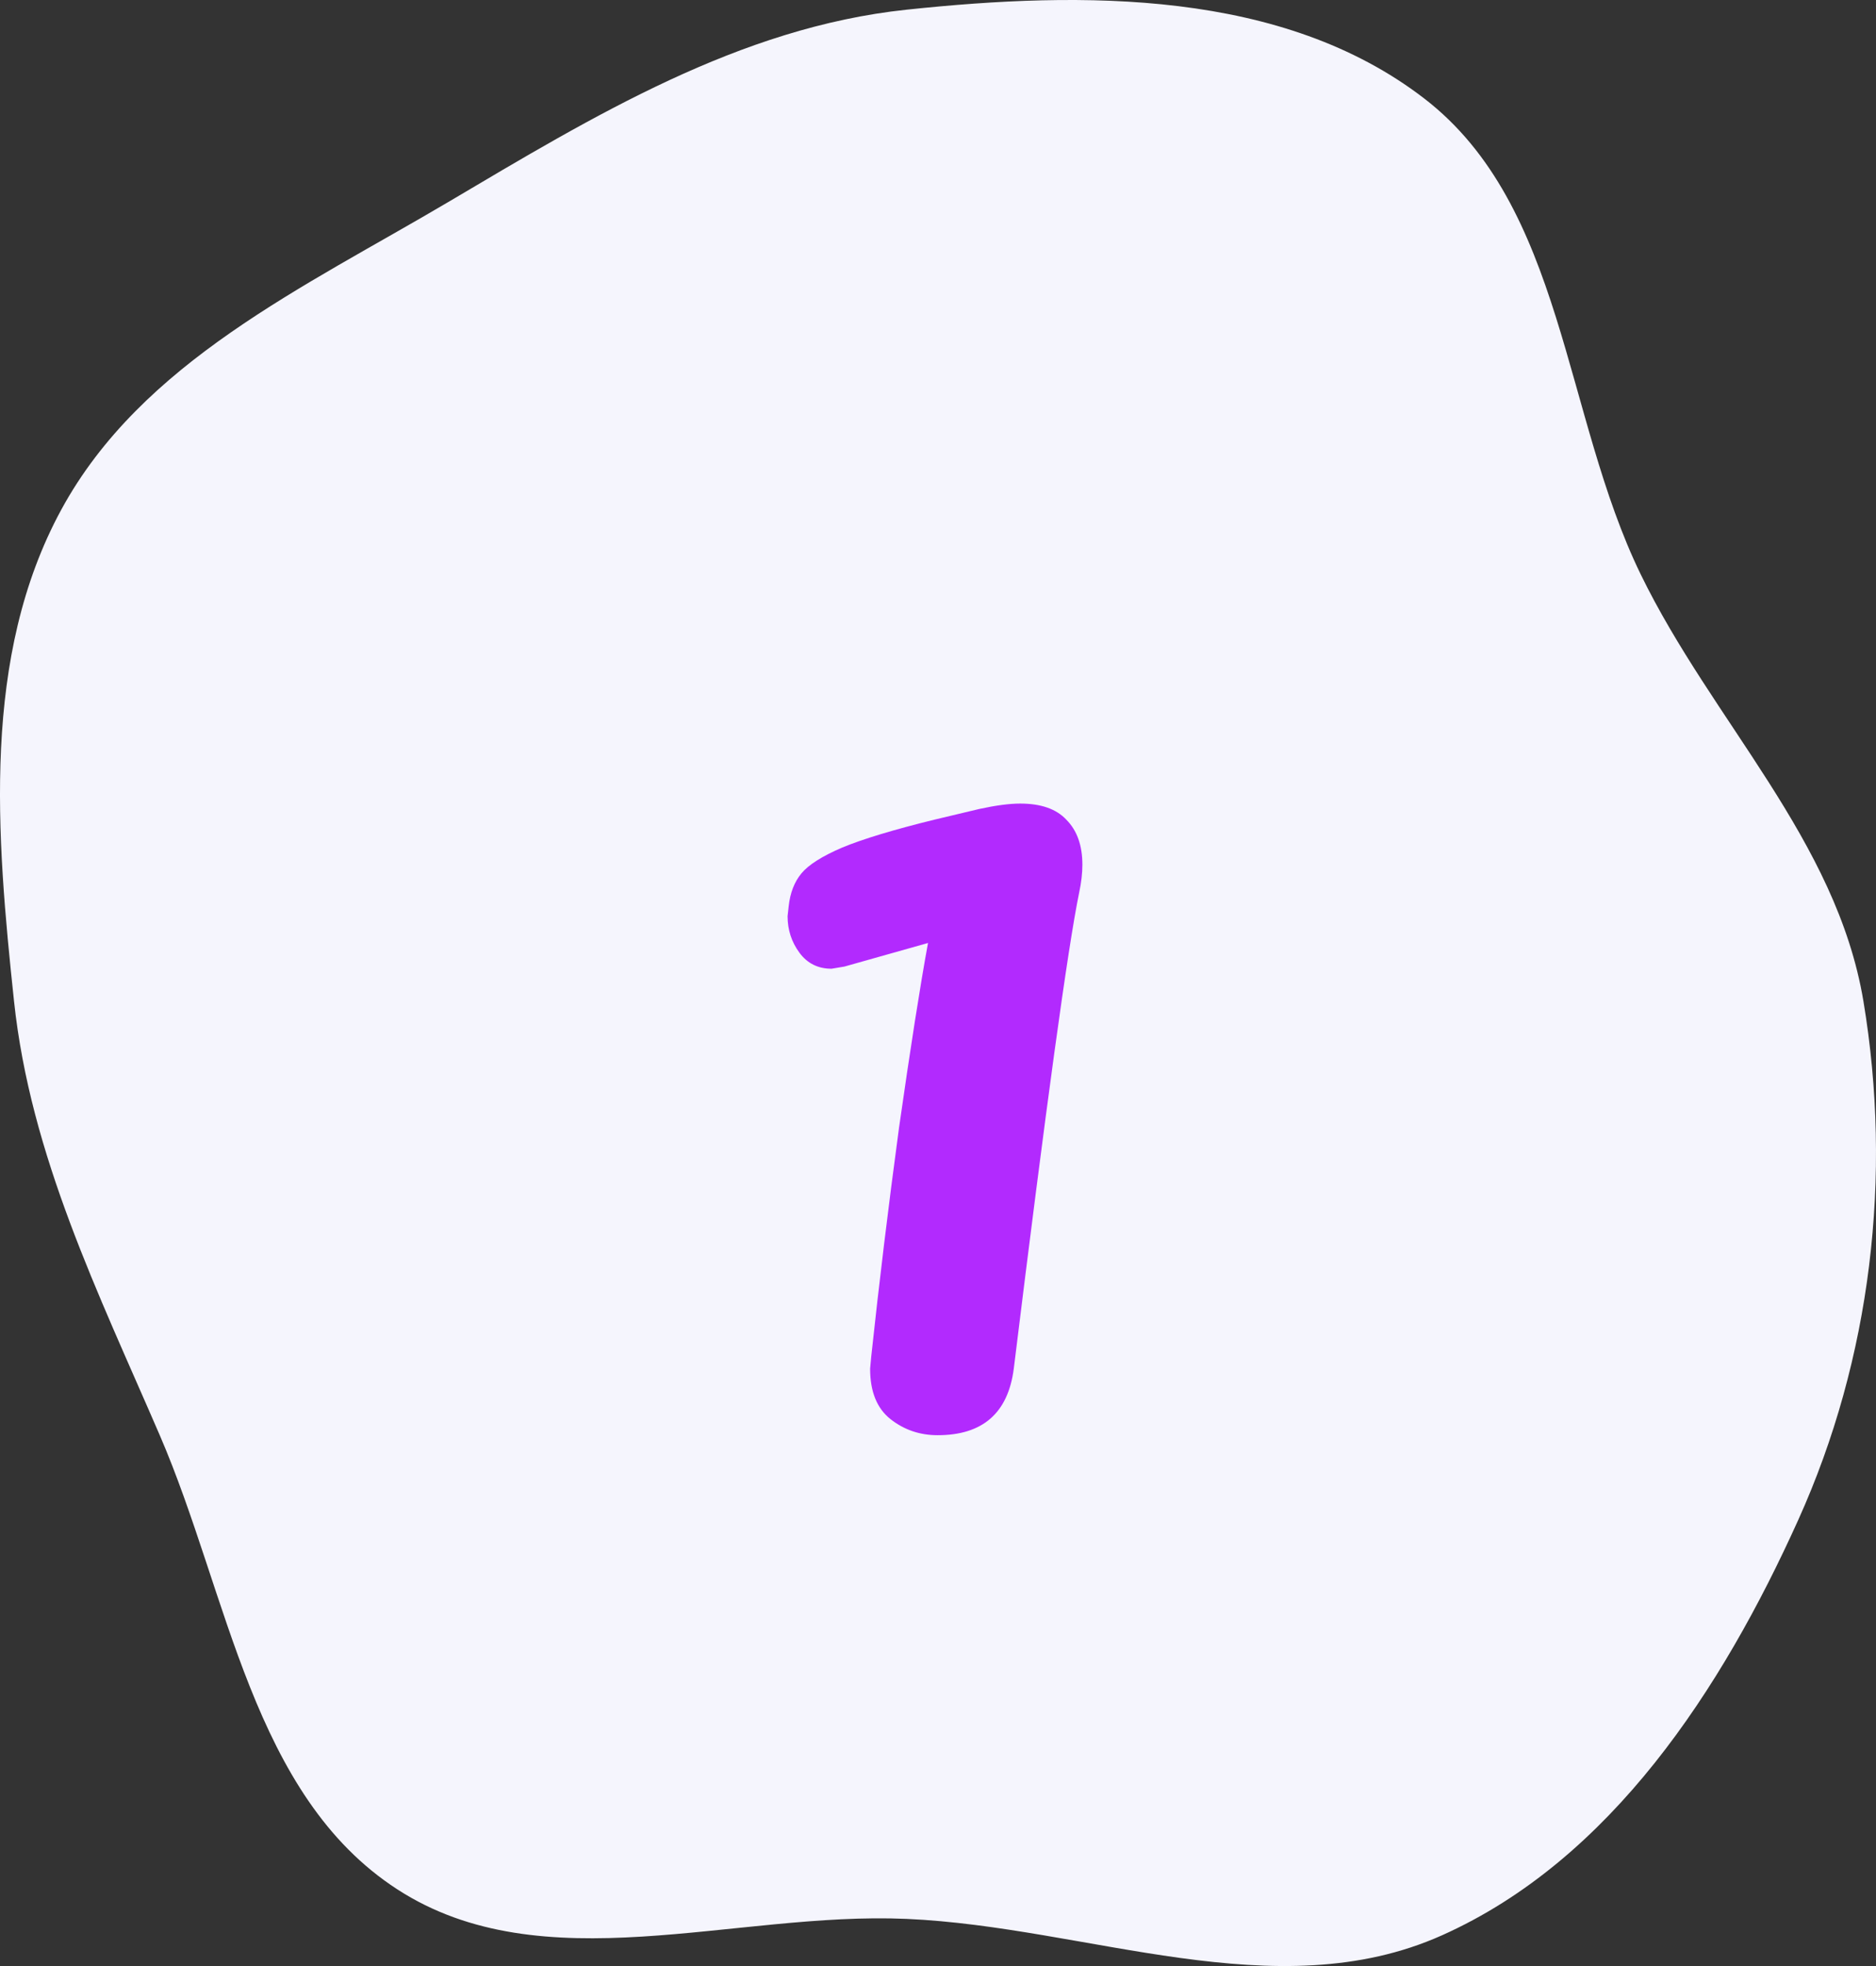 <?xml version="1.0" encoding="UTF-8"?>
<svg xmlns="http://www.w3.org/2000/svg" width="105" height="110" viewBox="0 0 105 110" fill="none">
  <rect x="0" y="0" width="105" height="110" fill="#333333" stroke="none"/>
  <path fill-rule="evenodd" clip-rule="evenodd" d="M50.74 0.542C60.65 -0.509 71.788 -0.583 79.707 5.505C87.549 11.534 87.488 23.214 91.83 32.134C95.829 40.35 102.791 46.995 104.296 56.018C105.927 65.798 104.728 76.002 100.653 85.03C96.373 94.515 90.166 104.05 80.711 108.28C71.419 112.438 60.899 107.808 50.74 107.362C41.069 106.937 30.385 110.982 22.242 105.712C14.107 100.447 12.802 89.24 8.946 80.311C5.502 72.336 1.706 64.665 0.785 56.018C-0.207 46.702 -1.038 36.737 3.429 28.518C7.924 20.252 17.024 16.072 25.096 11.3C33.219 6.496 41.371 1.536 50.74 0.542Z" fill="#F5F5FD"></path>
  <path d="M52.481 80.3C51.481 80.3 50.601 80 49.841 79.4C49.081 78.8 48.701 77.86 48.701 76.58L48.761 75.92C49.201 71.8 49.721 67.52 50.321 63.08C50.961 58.6 51.501 55.16 51.941 52.76L47.261 54.08L46.541 54.2C45.781 54.2 45.181 53.9 44.741 53.3C44.301 52.7 44.081 52.02 44.081 51.26L44.141 50.72C44.221 49.96 44.461 49.34 44.861 48.86C45.261 48.38 46.021 47.9 47.141 47.42C48.301 46.94 50.021 46.42 52.301 45.86L54.821 45.26C55.741 45.06 56.501 44.96 57.101 44.96C58.261 44.96 59.121 45.26 59.681 45.86C60.281 46.46 60.581 47.3 60.581 48.38C60.581 48.86 60.521 49.38 60.401 49.94C59.761 53.06 58.541 61.94 56.741 76.58C56.421 79.06 55.001 80.3 52.481 80.3Z" fill="#B22AFE"></path>
</svg>
